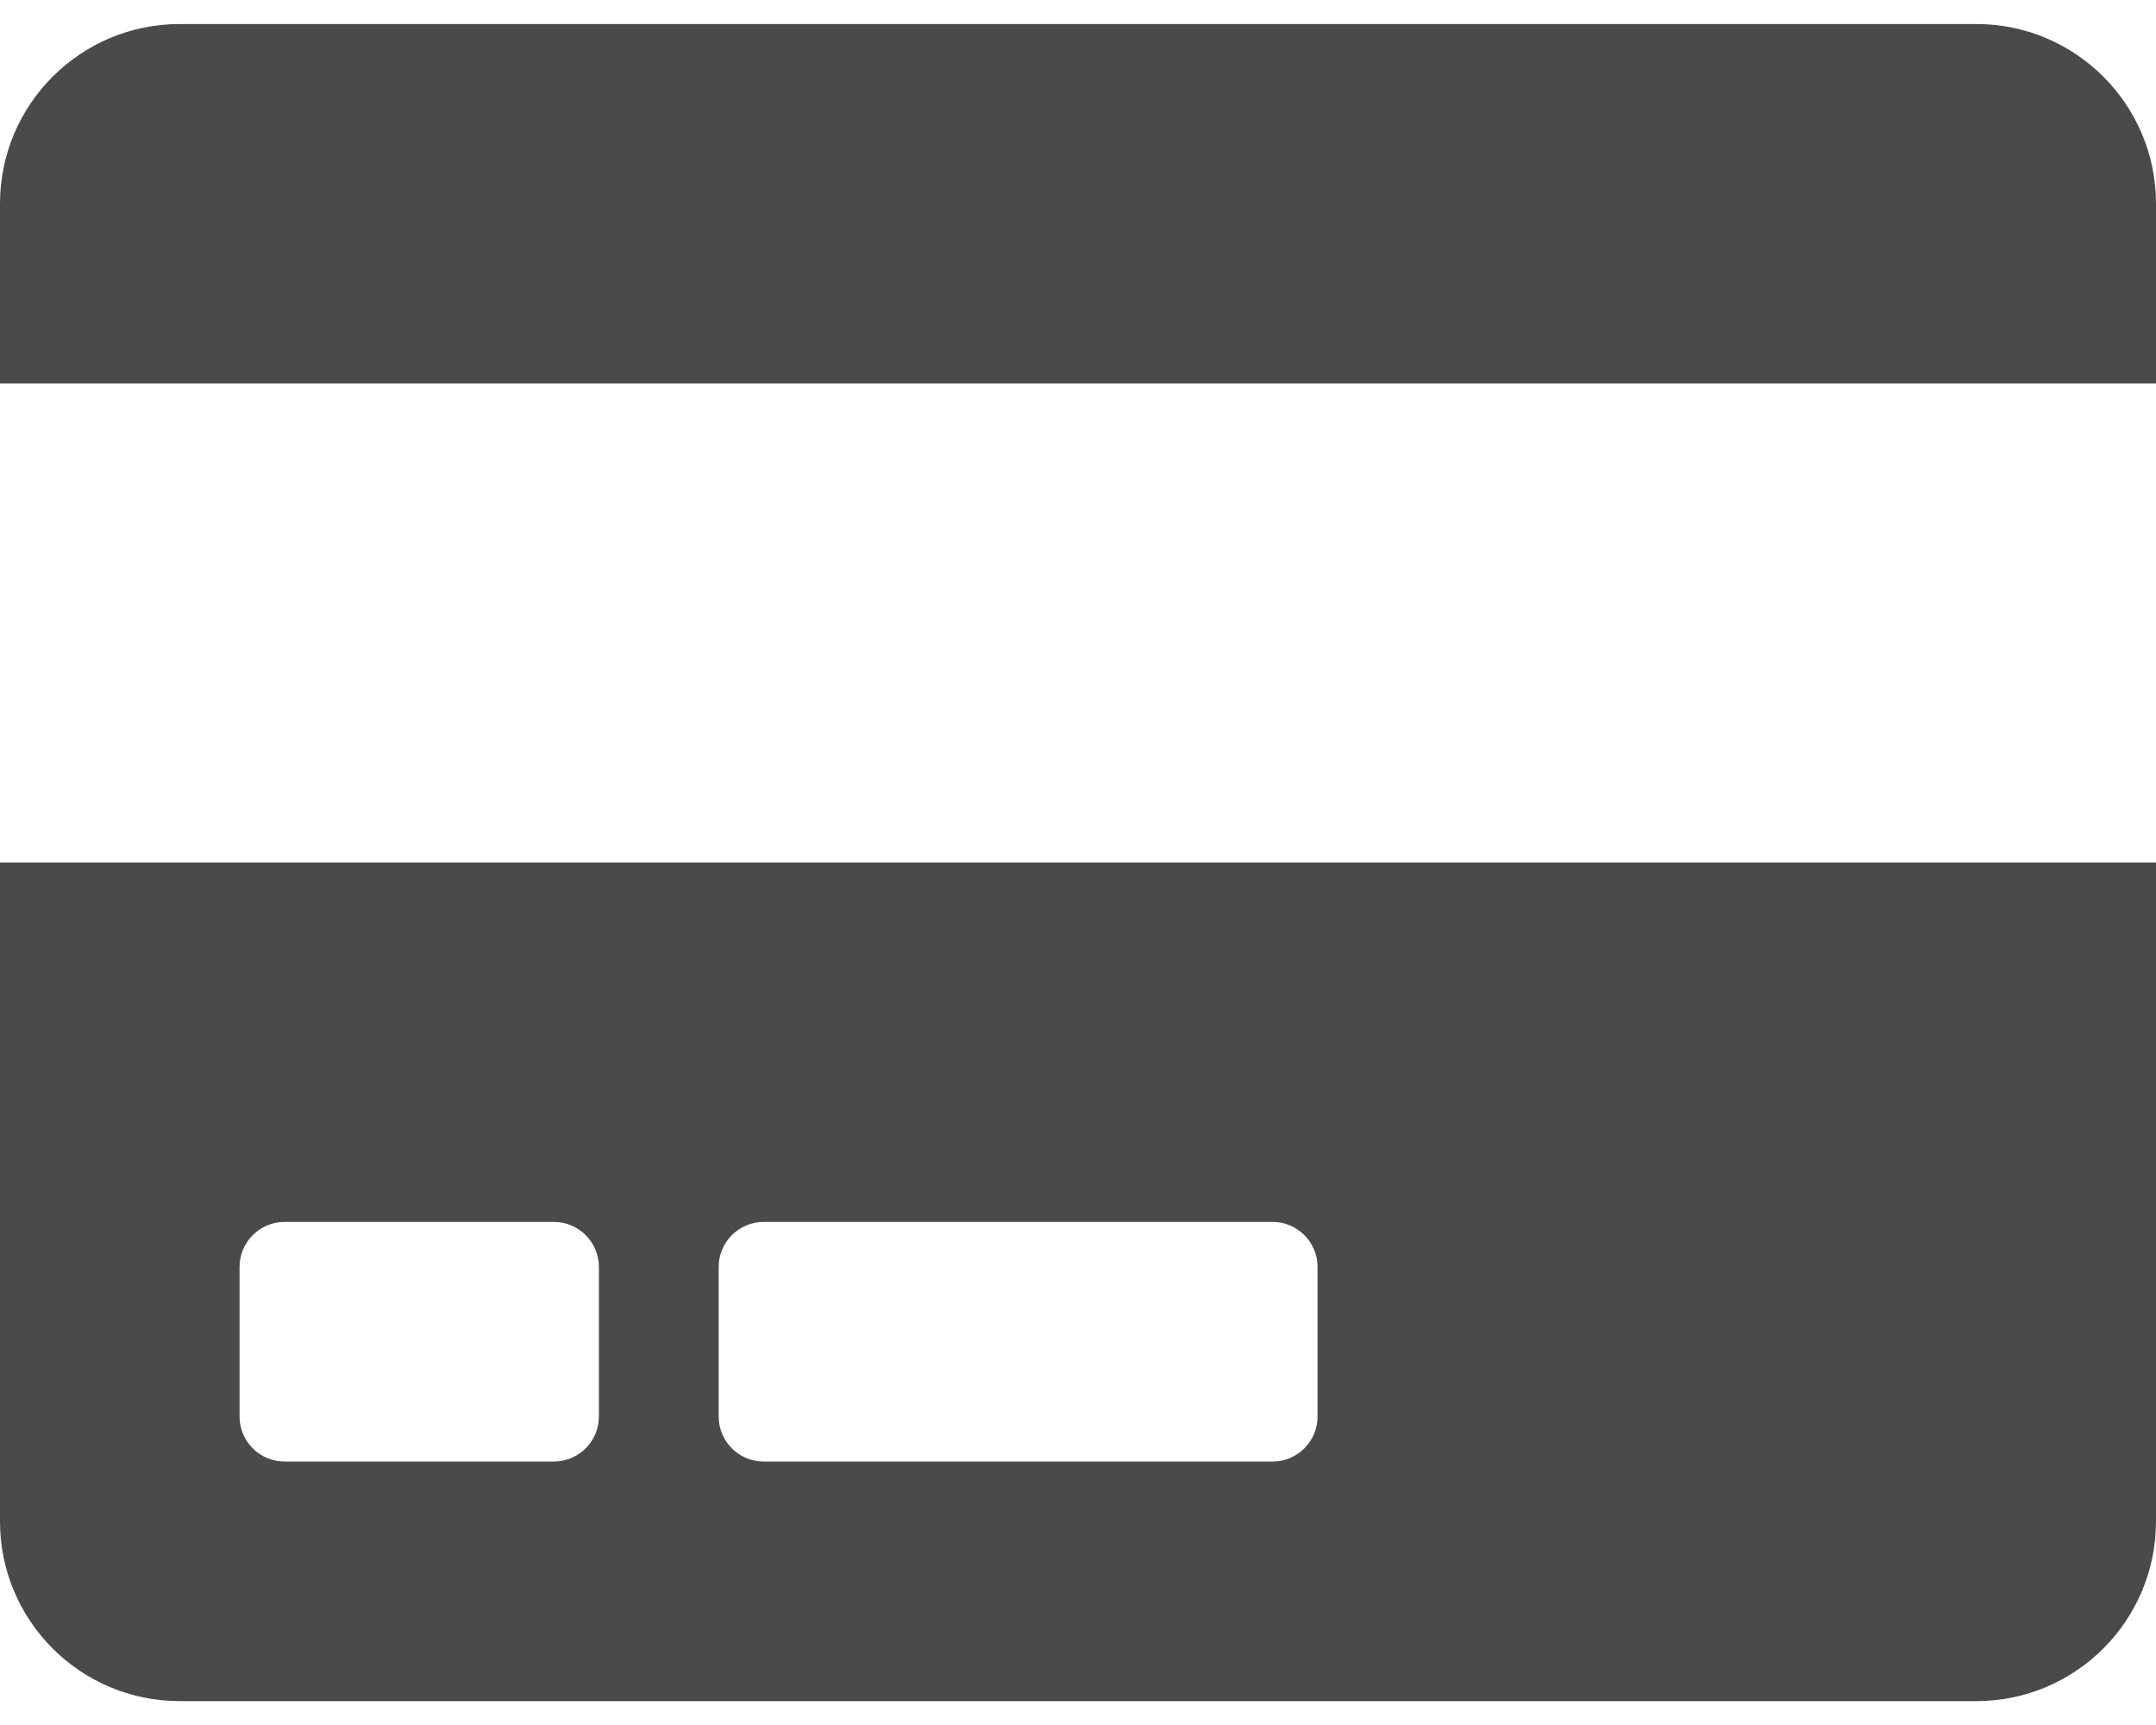 <?xml version="1.0" encoding="UTF-8"?>
<svg width="65px" height="52px" viewBox="0 0 65 52" version="1.1" xmlns="http://www.w3.org/2000/svg" xmlns:xlink="http://www.w3.org/1999/xlink">
    <title>CCREDIT-CARD</title>
    <g id="Pages" stroke="none" stroke-width="1" fill="none" fill-rule="evenodd">
        <g id="THX-Live-V2" transform="translate(-199, -3321)" fill="#4A4A4A" fill-rule="nonzero">
            <path d="M264,3332.558 L264,3327.141 C264,3324.151 261.574,3321.724 258.583,3321.724 L204.417,3321.724 C201.426,3321.724 199,3324.151 199,3327.141 L199,3332.558 L264,3332.558 Z M258.583,3372.28 C261.574,3372.28 264,3369.854 264,3366.863 L264,3347.002 L199,3347.002 L199,3366.863 C199,3369.854 201.426,3372.28 204.417,3372.28 L258.583,3372.28 Z M237.368,3365.058 L222.021,3365.058 C221.276,3365.058 220.667,3364.448 220.667,3363.704 L220.667,3359.19 C220.667,3358.445 221.276,3357.835 222.021,3357.835 L237.368,3357.835 C238.113,3357.835 238.722,3358.445 238.722,3359.19 L238.722,3363.704 C238.722,3364.448 238.113,3365.058 237.368,3365.058 Z M215.701,3365.058 L207.576,3365.058 C206.832,3365.058 206.222,3364.448 206.222,3363.704 L206.222,3359.19 C206.222,3358.445 206.832,3357.835 207.576,3357.835 L215.701,3357.835 C216.446,3357.835 217.056,3358.445 217.056,3359.19 L217.056,3363.704 C217.056,3364.448 216.446,3365.058 215.701,3365.058 Z" id="CCREDIT-CARD"></path>
        </g>
    </g>
</svg>